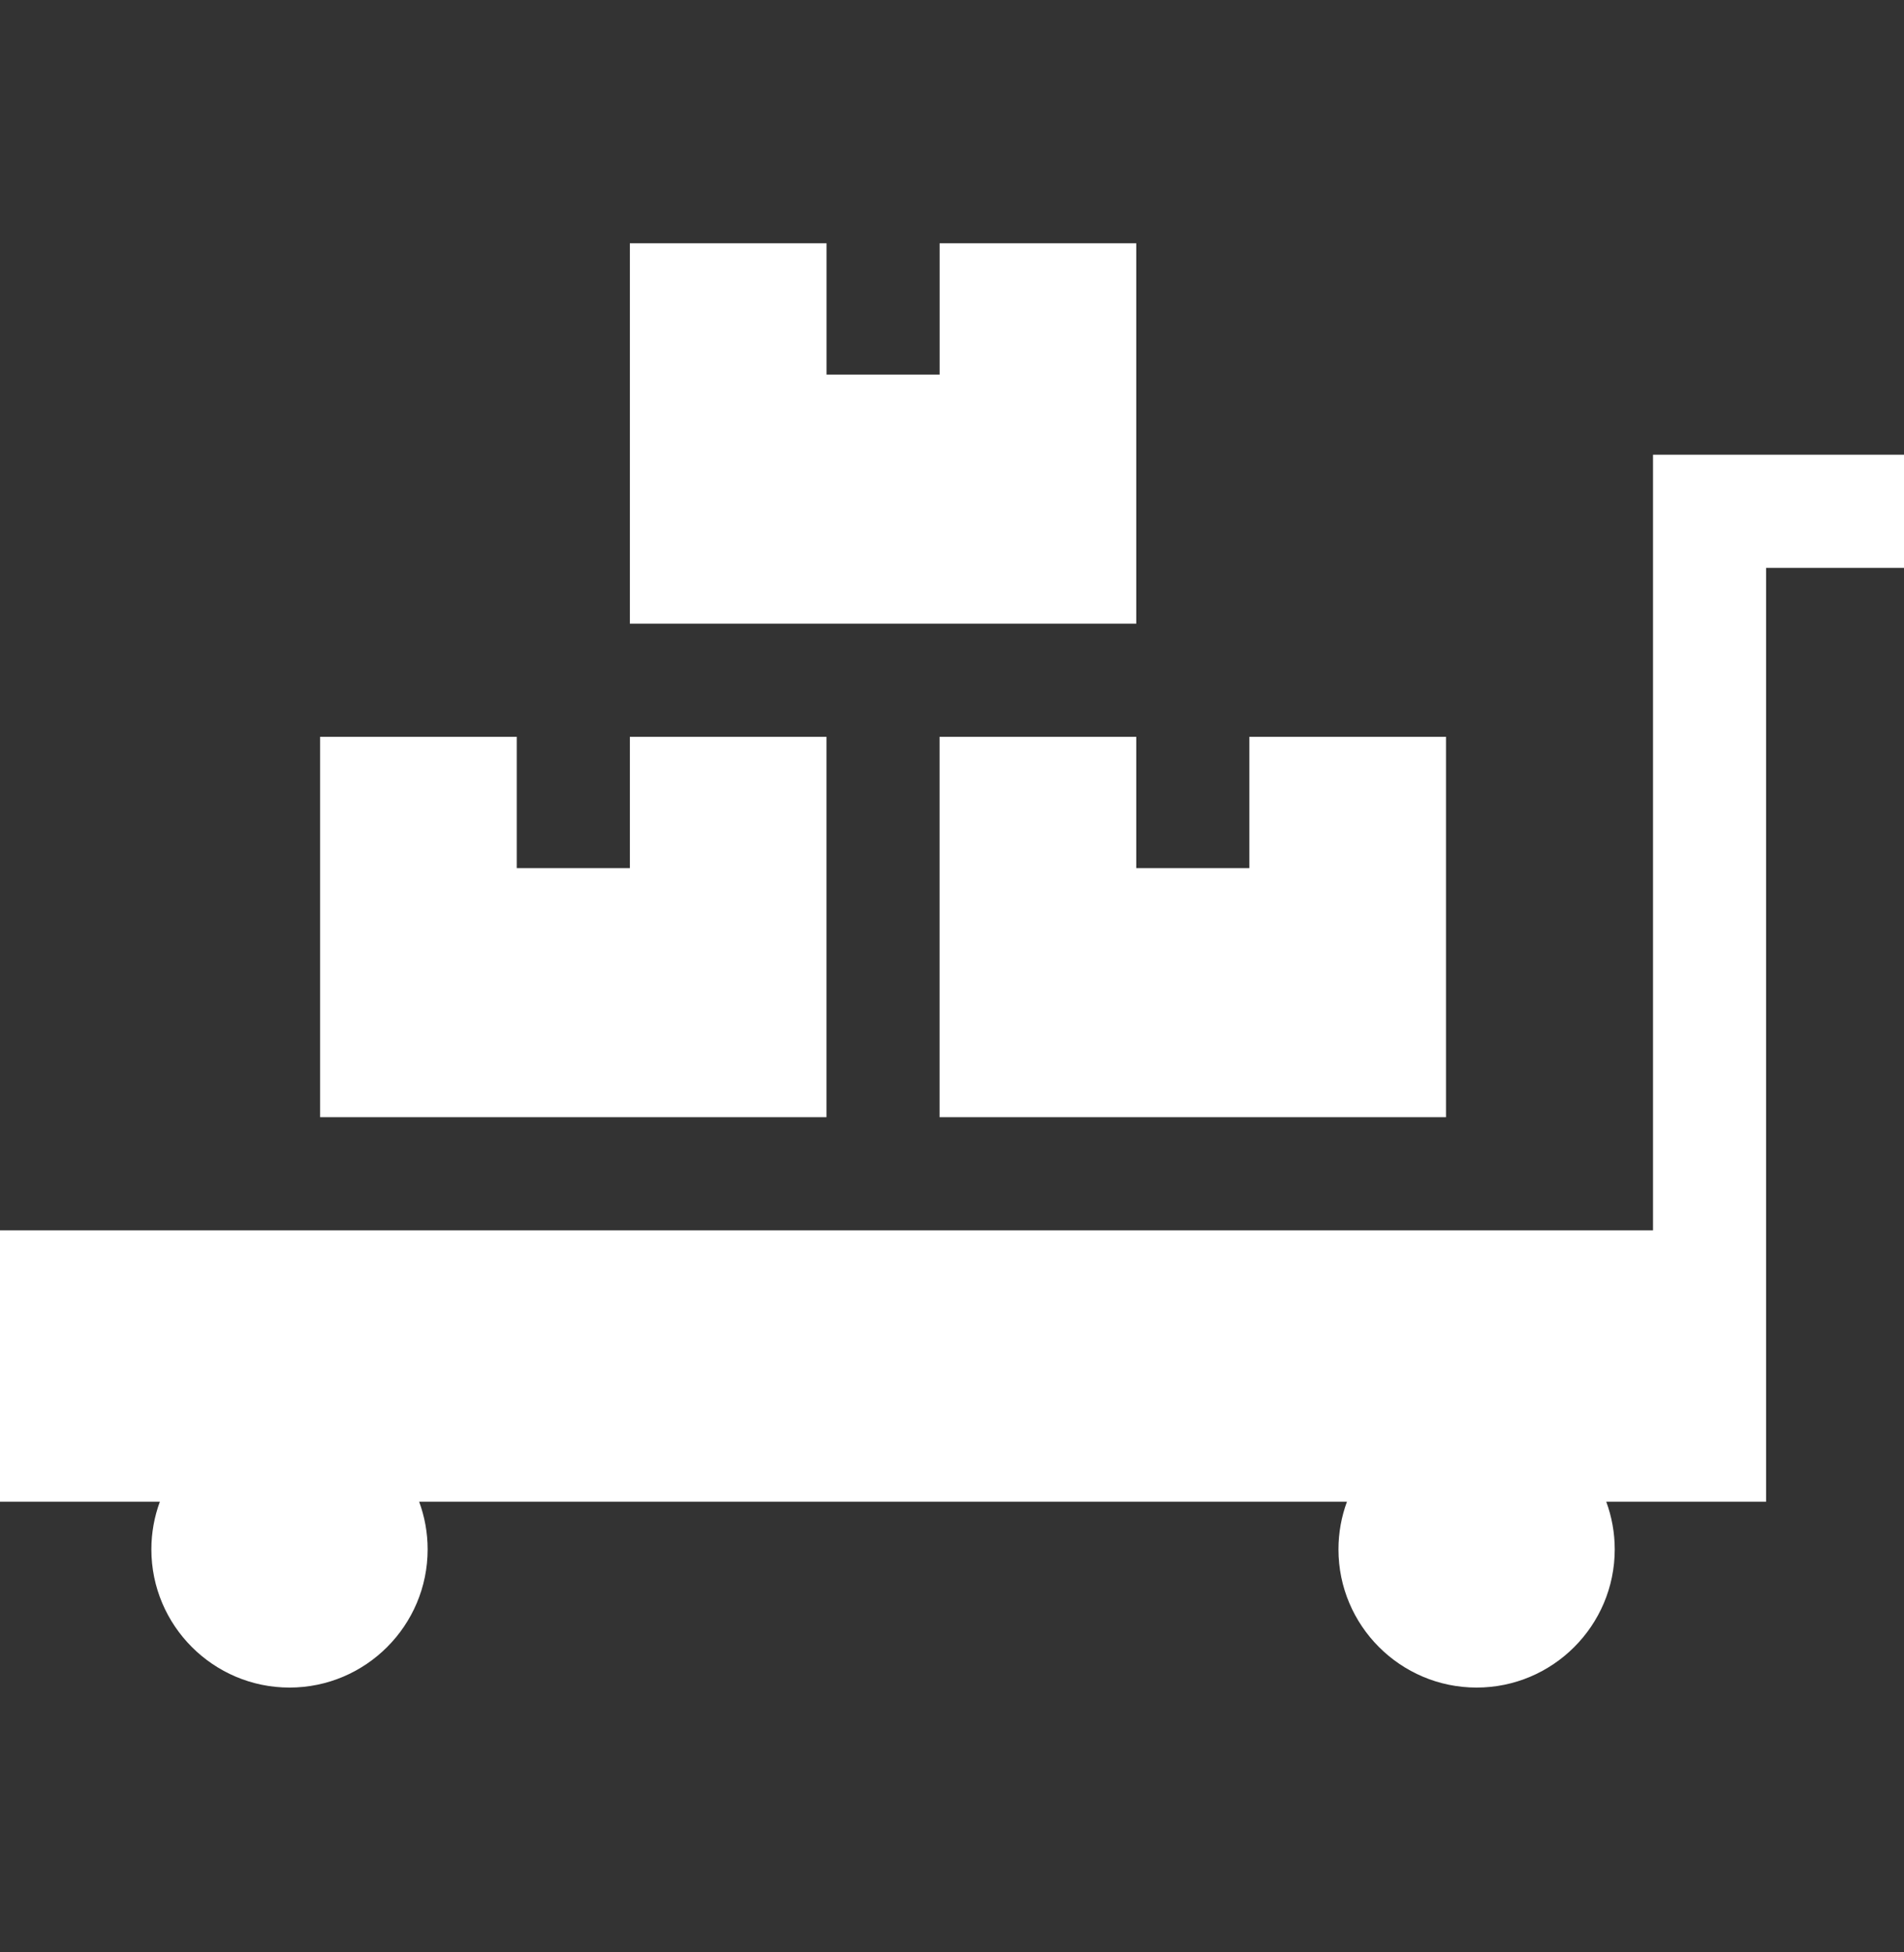 <svg width="40" height="41" viewBox="0 0 40 41" fill="none" xmlns="http://www.w3.org/2000/svg">
<rect x="0" y="0" width="40" height="41" fill="#333333" stroke="none"/>
<g clip-path="url(#clip0_169_40976)">
<path d="M34.727 9.549V25.837H0V31.537H3.358C3.243 31.849 3.18 32.186 3.18 32.537C3.18 34.137 4.482 35.439 6.082 35.439C7.682 35.439 8.984 34.137 8.984 32.537C8.984 32.186 8.921 31.849 8.806 31.537H28.297C28.182 31.849 28.119 32.186 28.119 32.537C28.119 34.137 29.421 35.439 31.021 35.439C32.621 35.439 33.923 34.137 33.923 32.537C33.923 32.186 33.86 31.849 33.745 31.537H37.103V11.925H40V9.549H34.727Z" fill="white"/>
<path d="M13.232 15.473V18.231H10.856V15.473H6.725V23.461H17.363V15.473H13.232Z" fill="white"/>
<path d="M26.247 15.473V18.231H23.871V15.473H19.739V23.461H30.378V15.473H26.247Z" fill="white"/>
<path d="M19.74 5.109V7.867H17.364V5.109H13.232V13.097H17.364H19.74H23.871V5.109H19.74Z" fill="white"/>
</g>
<defs>
<clipPath id="clip0_169_40976">
<rect width="40" height="40" fill="white" transform="translate(0 0.274)"/>
</clipPath>
</defs>
</svg>
